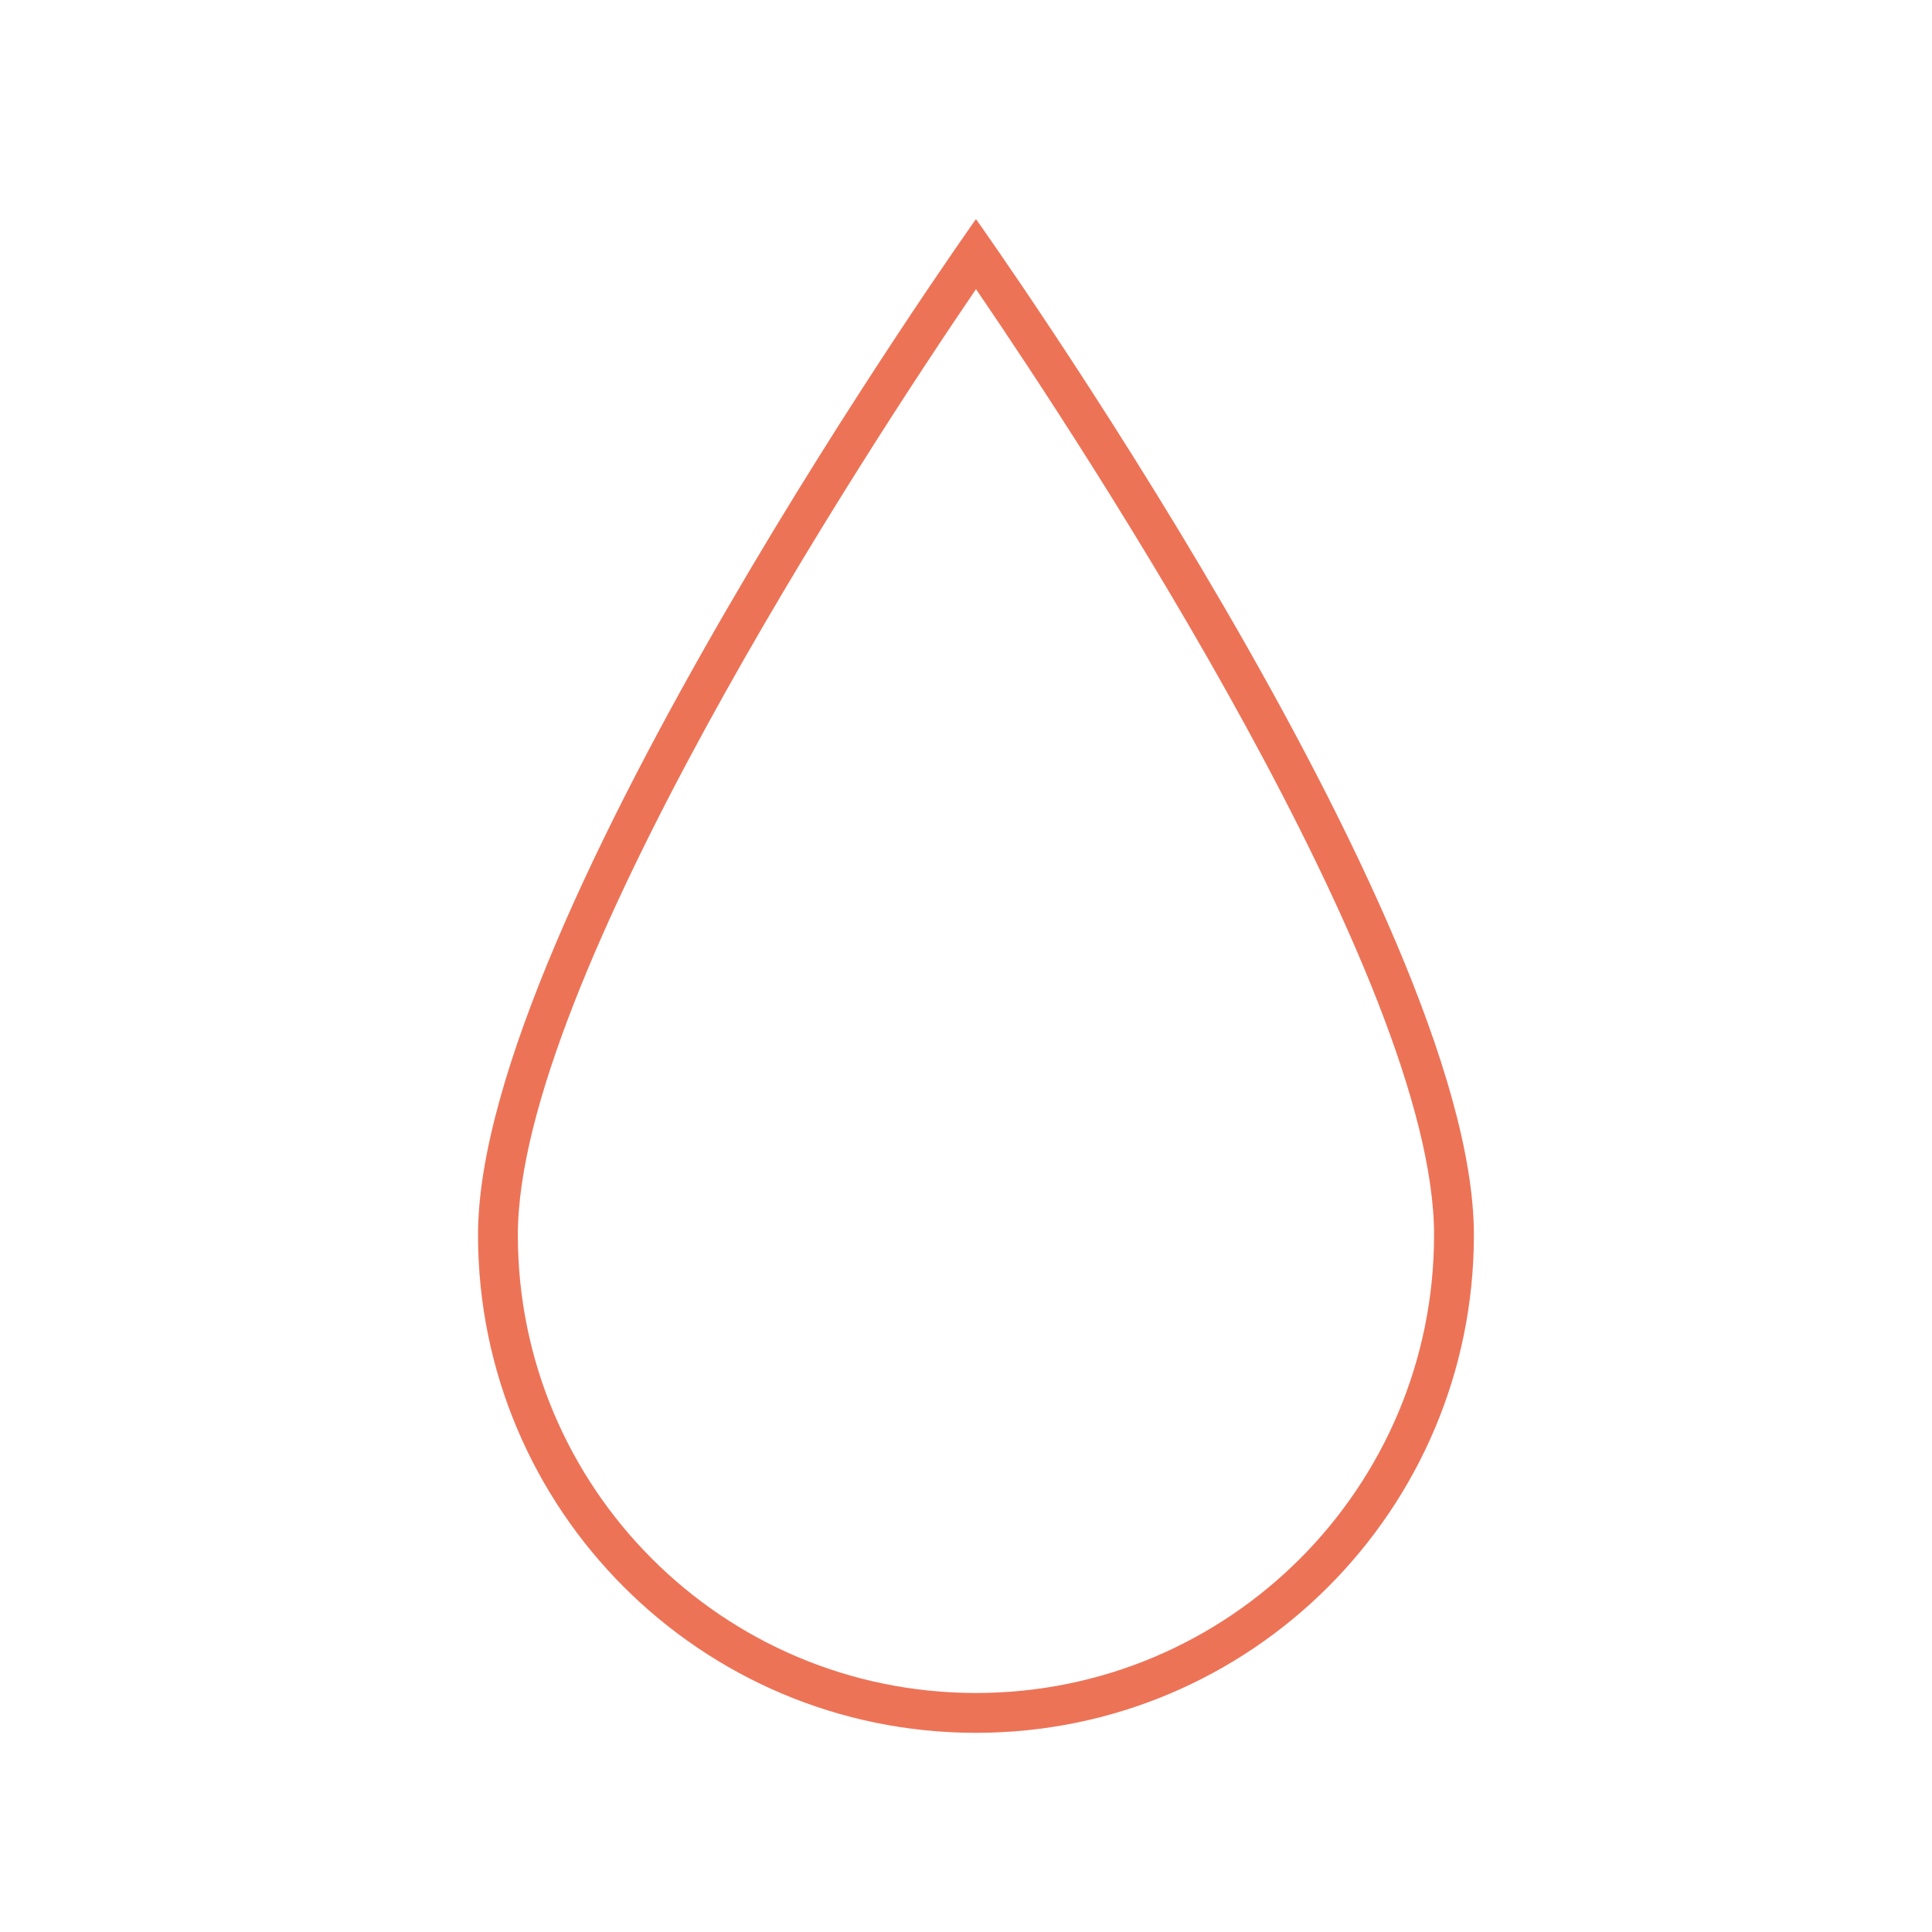 <svg xmlns="http://www.w3.org/2000/svg" xmlns:xlink="http://www.w3.org/1999/xlink" width="97" height="97" xml:space="preserve" overflow="hidden"><g transform="translate(-837 -553)"><g><g><g><g><path d="M861 615C861 628.807 872.193 640 886 640 899.807 640 911 628.807 911 615 911 599.1 886 564 886 564 886 564 861 599.2 861 615ZM909 615C909 627.703 898.703 638 886 638 873.297 638 863 627.703 863 615 863 602.306 880.506 575.59 886.002 567.516 891.501 575.572 909 602.22 909 615Z" fill="#ED7357" fill-rule="nonzero" fill-opacity="1"></path></g></g></g></g></g></svg>